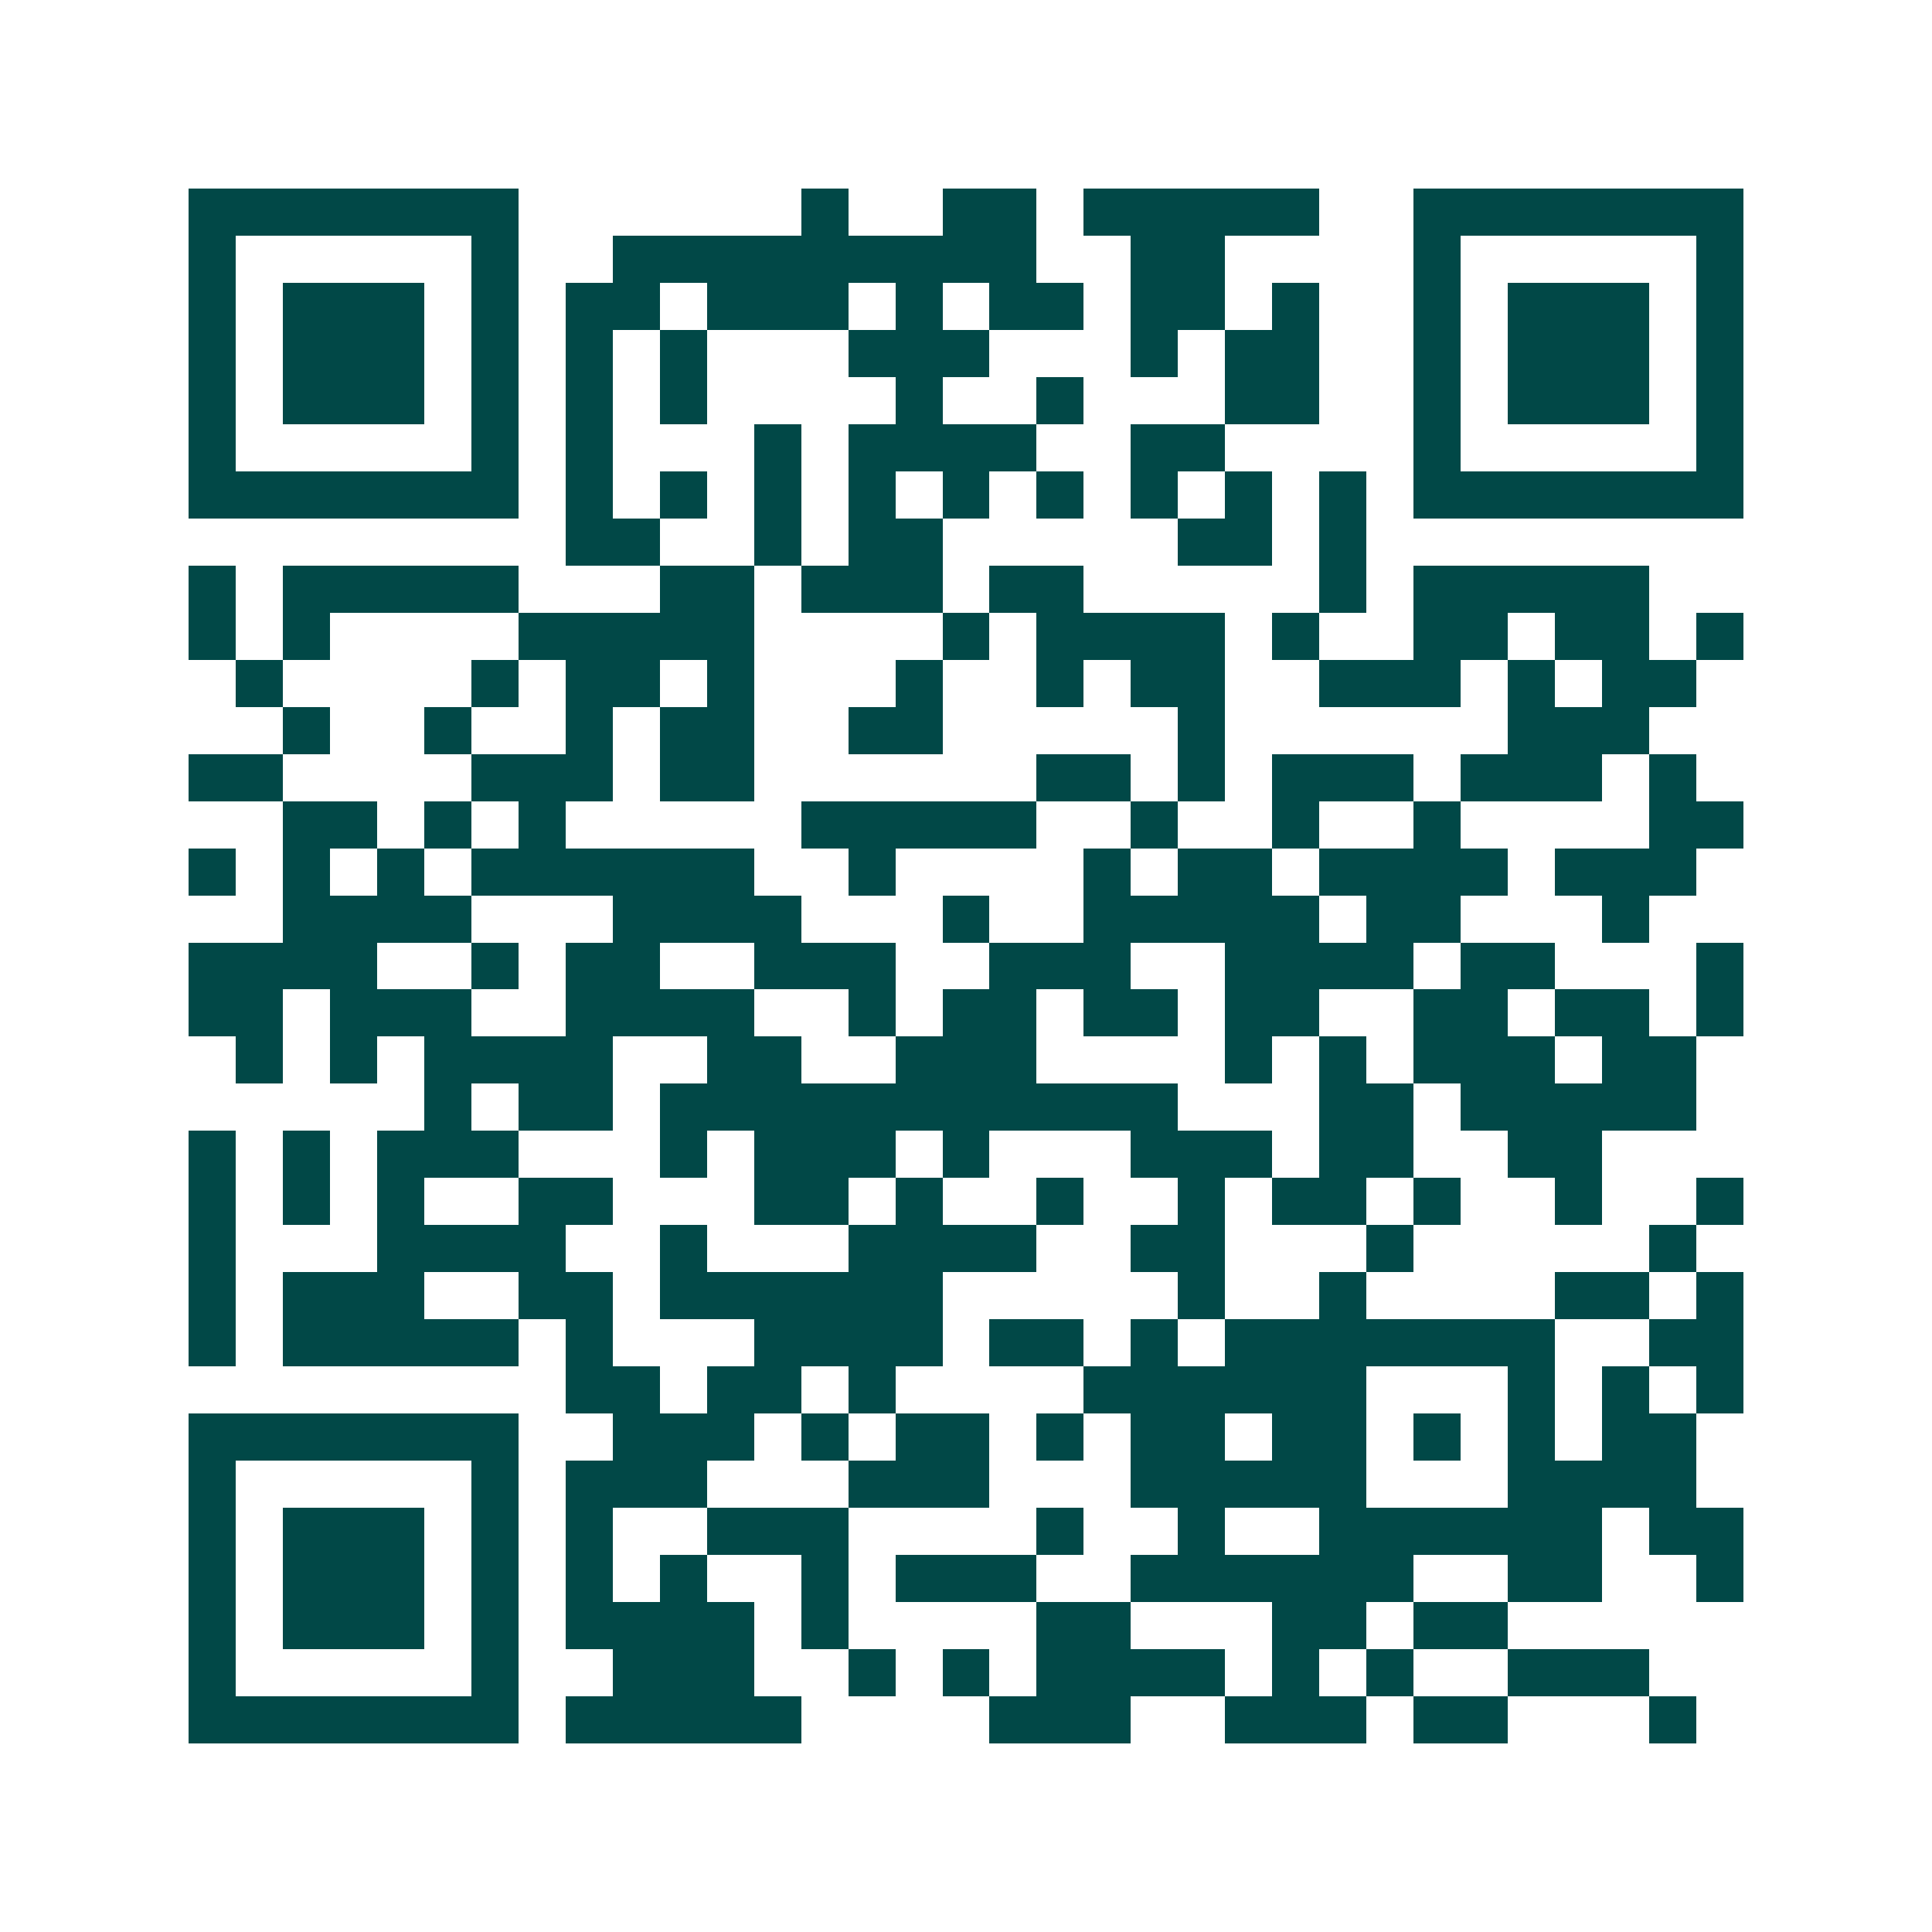 <svg xmlns="http://www.w3.org/2000/svg" width="200" height="200" viewBox="0 0 41 41" shape-rendering="crispEdges"><path fill="#ffffff" d="M0 0h41v41H0z"/><path stroke="#014847" d="M4 4.5h7m6 0h1m2 0h2m1 0h5m2 0h7M4 5.5h1m5 0h1m2 0h9m2 0h2m4 0h1m5 0h1M4 6.5h1m1 0h3m1 0h1m1 0h2m1 0h3m1 0h1m1 0h2m1 0h2m1 0h1m2 0h1m1 0h3m1 0h1M4 7.5h1m1 0h3m1 0h1m1 0h1m1 0h1m3 0h3m3 0h1m1 0h2m2 0h1m1 0h3m1 0h1M4 8.5h1m1 0h3m1 0h1m1 0h1m1 0h1m4 0h1m2 0h1m3 0h2m2 0h1m1 0h3m1 0h1M4 9.5h1m5 0h1m1 0h1m3 0h1m1 0h4m2 0h2m4 0h1m5 0h1M4 10.5h7m1 0h1m1 0h1m1 0h1m1 0h1m1 0h1m1 0h1m1 0h1m1 0h1m1 0h1m1 0h7M12 11.5h2m2 0h1m1 0h2m5 0h2m1 0h1M4 12.5h1m1 0h5m3 0h2m1 0h3m1 0h2m5 0h1m1 0h5M4 13.5h1m1 0h1m4 0h5m4 0h1m1 0h4m1 0h1m2 0h2m1 0h2m1 0h1M5 14.5h1m4 0h1m1 0h2m1 0h1m3 0h1m2 0h1m1 0h2m2 0h3m1 0h1m1 0h2M6 15.5h1m2 0h1m2 0h1m1 0h2m2 0h2m5 0h1m6 0h3M4 16.5h2m4 0h3m1 0h2m6 0h2m1 0h1m1 0h3m1 0h3m1 0h1M6 17.5h2m1 0h1m1 0h1m5 0h5m2 0h1m2 0h1m2 0h1m4 0h2M4 18.5h1m1 0h1m1 0h1m1 0h6m2 0h1m4 0h1m1 0h2m1 0h4m1 0h3M6 19.5h4m3 0h4m3 0h1m2 0h5m1 0h2m3 0h1M4 20.5h4m2 0h1m1 0h2m2 0h3m2 0h3m2 0h4m1 0h2m3 0h1M4 21.5h2m1 0h3m2 0h4m2 0h1m1 0h2m1 0h2m1 0h2m2 0h2m1 0h2m1 0h1M5 22.5h1m1 0h1m1 0h4m2 0h2m2 0h3m4 0h1m1 0h1m1 0h3m1 0h2M9 23.5h1m1 0h2m1 0h11m3 0h2m1 0h5M4 24.5h1m1 0h1m1 0h3m3 0h1m1 0h3m1 0h1m3 0h3m1 0h2m2 0h2M4 25.5h1m1 0h1m1 0h1m2 0h2m3 0h2m1 0h1m2 0h1m2 0h1m1 0h2m1 0h1m2 0h1m2 0h1M4 26.5h1m3 0h4m2 0h1m3 0h4m2 0h2m3 0h1m5 0h1M4 27.5h1m1 0h3m2 0h2m1 0h6m5 0h1m2 0h1m4 0h2m1 0h1M4 28.5h1m1 0h5m1 0h1m3 0h4m1 0h2m1 0h1m1 0h7m2 0h2M12 29.5h2m1 0h2m1 0h1m4 0h6m3 0h1m1 0h1m1 0h1M4 30.5h7m2 0h3m1 0h1m1 0h2m1 0h1m1 0h2m1 0h2m1 0h1m1 0h1m1 0h2M4 31.5h1m5 0h1m1 0h3m3 0h3m3 0h5m3 0h4M4 32.5h1m1 0h3m1 0h1m1 0h1m2 0h3m4 0h1m2 0h1m2 0h6m1 0h2M4 33.5h1m1 0h3m1 0h1m1 0h1m1 0h1m2 0h1m1 0h3m2 0h6m2 0h2m2 0h1M4 34.5h1m1 0h3m1 0h1m1 0h4m1 0h1m4 0h2m3 0h2m1 0h2M4 35.5h1m5 0h1m2 0h3m2 0h1m1 0h1m1 0h4m1 0h1m1 0h1m2 0h3M4 36.5h7m1 0h5m4 0h3m2 0h3m1 0h2m3 0h1"/></svg>
